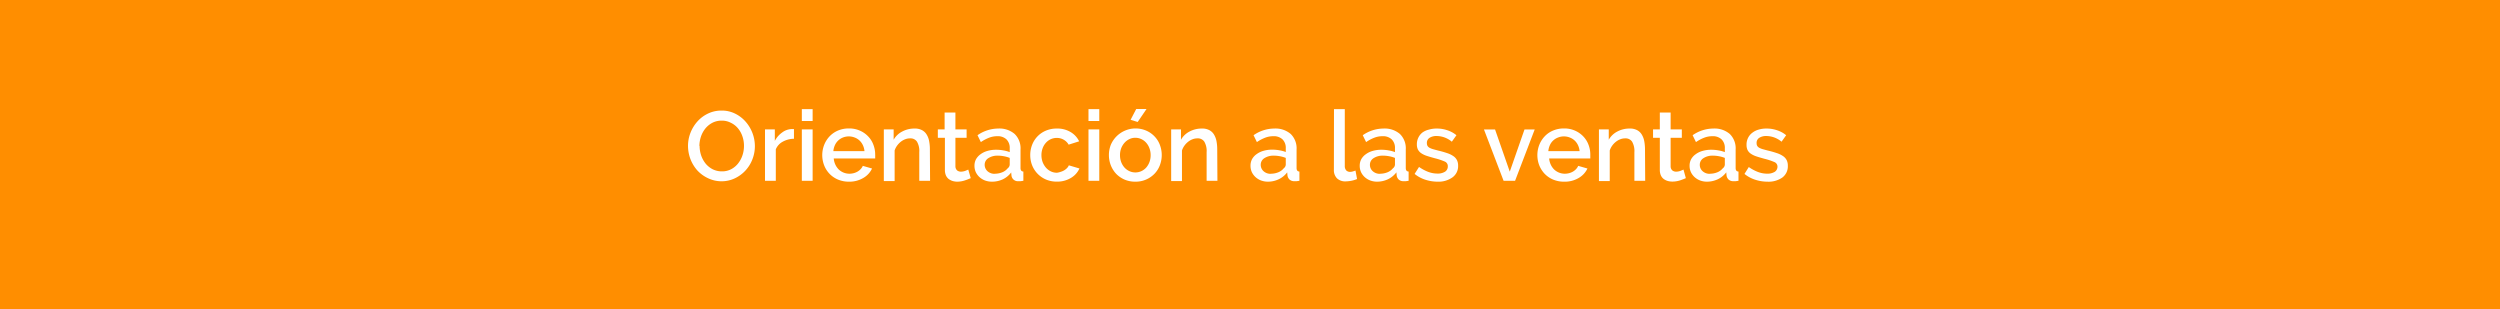 <svg xmlns="http://www.w3.org/2000/svg" viewBox="0 0 509.15 62.98"><g id="Capa_2" data-name="Capa 2"><g id="contenido"><rect width="509.15" height="62.98" style="fill:#ff8e00"/><path d="M147,36.92a6.35,6.35,0,0,1-2.77-.61A7,7,0,0,1,142,34.69a7.53,7.53,0,0,1-1.39-2.31,7.68,7.68,0,0,1-.49-2.66,7.35,7.35,0,0,1,.52-2.72,7.62,7.62,0,0,1,1.43-2.3,6.8,6.8,0,0,1,2.16-1.59,6.26,6.26,0,0,1,2.73-.59,6,6,0,0,1,2.77.63,6.85,6.85,0,0,1,2.14,1.65,7.61,7.61,0,0,1,1.87,4.94,7.42,7.42,0,0,1-.51,2.72,7.14,7.14,0,0,1-1.43,2.29,7,7,0,0,1-2.17,1.58A6.28,6.28,0,0,1,147,36.92Zm-4.52-7.2a6.12,6.12,0,0,0,.32,1.94,5.56,5.56,0,0,0,.91,1.66,4.57,4.57,0,0,0,1.43,1.15,4.16,4.16,0,0,0,1.88.43,3.93,3.93,0,0,0,1.91-.45,4.39,4.39,0,0,0,1.41-1.19,5.4,5.4,0,0,0,.88-1.66,6.06,6.06,0,0,0,.3-1.88,5.78,5.78,0,0,0-.32-1.95,5,5,0,0,0-.91-1.64A4.26,4.26,0,0,0,148.83,25a3.91,3.91,0,0,0-1.85-.43,4,4,0,0,0-1.92.45,4.61,4.61,0,0,0-1.42,1.17,5.46,5.46,0,0,0-.89,1.65A6.13,6.13,0,0,0,142.44,29.72Z" style="fill:#fff"/><path d="M161.7,28.26a4.81,4.81,0,0,0-2.27.59A3.08,3.08,0,0,0,158,30.42v6.4h-2.2V26.36h2V28.7A4.76,4.76,0,0,1,159.27,27a3.39,3.39,0,0,1,1.87-.71h.33a.79.79,0,0,1,.23,0Z" style="fill:#fff"/><path d="M163.3,24.64V22.22h2.2v2.42Zm0,12.18V26.36h2.2V36.82Z" style="fill:#fff"/><path d="M172.88,37a5.71,5.71,0,0,1-2.22-.43,5.15,5.15,0,0,1-2.81-2.89,5.77,5.77,0,0,1,0-4.17,5.42,5.42,0,0,1,1.1-1.74,5.13,5.13,0,0,1,1.71-1.18,5.59,5.59,0,0,1,2.24-.43,5.26,5.26,0,0,1,2.21.44,5.11,5.11,0,0,1,1.69,1.17,4.77,4.77,0,0,1,1.07,1.7,5.54,5.54,0,0,1,.37,2,3.24,3.24,0,0,1,0,.45,2.84,2.84,0,0,1,0,.35H169.8a3.66,3.66,0,0,0,.33,1.26,3.59,3.59,0,0,0,.7,1,3.29,3.29,0,0,0,1,.63,3.22,3.22,0,0,0,1.15.22,3.58,3.58,0,0,0,.87-.11,3.27,3.27,0,0,0,.79-.32,2.66,2.66,0,0,0,.64-.51,2.18,2.18,0,0,0,.44-.66l1.88.54a4.36,4.36,0,0,1-1.79,1.93A5.53,5.53,0,0,1,172.88,37Zm3.18-6.22a3.5,3.5,0,0,0-.33-1.22,3.06,3.06,0,0,0-.69-.95,2.9,2.9,0,0,0-1-.61,3.25,3.25,0,0,0-2.35,0,3,3,0,0,0-1.65,1.56,3.72,3.72,0,0,0-.32,1.22Z" style="fill:#fff"/><path d="M189.42,36.82h-2.2V31a3.74,3.74,0,0,0-.47-2.15,1.57,1.57,0,0,0-1.39-.67,2.72,2.72,0,0,0-1,.18,3.36,3.36,0,0,0-.9.51,4,4,0,0,0-.75.78,3.57,3.57,0,0,0-.51,1v6.22H180V26.36h2v2.1a4.19,4.19,0,0,1,1.74-1.67,5.22,5.22,0,0,1,2.52-.61,3.06,3.06,0,0,1,1.54.34,2.43,2.43,0,0,1,.95.93,3.79,3.79,0,0,1,.49,1.36,8.46,8.46,0,0,1,.14,1.63Z" style="fill:#fff"/><path d="M197.7,36.28a12,12,0,0,1-1.16.45A5.08,5.08,0,0,1,195,37a3.52,3.52,0,0,1-1-.14,2.83,2.83,0,0,1-.81-.42,2,2,0,0,1-.55-.73,2.75,2.75,0,0,1-.2-1.09V28.06H191v-1.7h1.38V22.92h2.2v3.44h2.28v1.7h-2.28V33.9a1.14,1.14,0,0,0,.35.81,1.25,1.25,0,0,0,.77.25,2.59,2.59,0,0,0,.88-.16l.62-.26Z" style="fill:#fff"/><path d="M202,37a4.1,4.1,0,0,1-1.41-.25,3.64,3.64,0,0,1-1.12-.69,3.34,3.34,0,0,1-.74-1,3.15,3.15,0,0,1-.27-1.3,2.82,2.82,0,0,1,.32-1.34,3.21,3.21,0,0,1,.91-1,4.35,4.35,0,0,1,1.4-.68,6.3,6.3,0,0,1,1.79-.24,7.85,7.85,0,0,1,1.46.13,6.46,6.46,0,0,1,1.3.35V30.2a2.41,2.41,0,0,0-.66-1.81,2.56,2.56,0,0,0-1.9-.65,4.51,4.51,0,0,0-1.65.31,8,8,0,0,0-1.67.89l-.68-1.4a7.41,7.41,0,0,1,4.2-1.36,4.76,4.76,0,0,1,3.36,1.1,4.06,4.06,0,0,1,1.2,3.16v3.78c0,.46.2.7.58.72v1.88l-.55.08-.45,0A1.3,1.3,0,0,1,206,35.78l-.06-.66a4.65,4.65,0,0,1-1.73,1.41A5.14,5.14,0,0,1,202,37Zm.6-1.62a4,4,0,0,0,1.51-.29,2.63,2.63,0,0,0,1.11-.81,1,1,0,0,0,.42-.76V32.16a6.31,6.31,0,0,0-1.19-.34,6.57,6.57,0,0,0-1.23-.12,3.38,3.38,0,0,0-1.93.51,1.56,1.56,0,0,0-.75,1.35,1.74,1.74,0,0,0,.58,1.31A2.13,2.13,0,0,0,202.6,35.4Z" style="fill:#fff"/><path d="M209.82,31.58a5.73,5.73,0,0,1,.38-2.08,5.2,5.2,0,0,1,1.09-1.72A5.11,5.11,0,0,1,213,26.61a5.59,5.59,0,0,1,2.24-.43,5.22,5.22,0,0,1,2.79.71,4.42,4.42,0,0,1,1.75,1.89l-2.14.68a2.66,2.66,0,0,0-1-1,2.74,2.74,0,0,0-1.42-.37,2.93,2.93,0,0,0-2.22,1,3.41,3.41,0,0,0-.66,1.11,4,4,0,0,0-.24,1.42,4.1,4.1,0,0,0,.25,1.41,3.87,3.87,0,0,0,.68,1.13,3.17,3.17,0,0,0,1,.75,2.81,2.81,0,0,0,1.21.27A3.09,3.09,0,0,0,216,35a3.21,3.21,0,0,0,.73-.31,3,3,0,0,0,.58-.46,1.76,1.76,0,0,0,.37-.56l2.16.64a4.24,4.24,0,0,1-1.74,1.93,5.37,5.37,0,0,1-2.88.75,5.53,5.53,0,0,1-2.22-.44,5.25,5.25,0,0,1-2.81-2.92A5.61,5.61,0,0,1,209.82,31.58Z" style="fill:#fff"/><path d="M221.68,24.64V22.22h2.2v2.42Zm0,12.18V26.36h2.2V36.82Z" style="fill:#fff"/><path d="M231.22,37a5.51,5.51,0,0,1-2.23-.44,5.4,5.4,0,0,1-1.69-1.18,5.5,5.5,0,0,1-1.08-1.73,5.83,5.83,0,0,1,0-4.14,5.49,5.49,0,0,1,7.21-2.91,5.13,5.13,0,0,1,1.7,1.18,4.94,4.94,0,0,1,1.09,1.73,5.83,5.83,0,0,1,0,4.14,5,5,0,0,1-1.09,1.73A5.31,5.31,0,0,1,231.22,37Zm-3.12-5.4a4,4,0,0,0,.24,1.4,3.63,3.63,0,0,0,.66,1.11,3.14,3.14,0,0,0,1,.74,2.94,2.94,0,0,0,2.46,0,3,3,0,0,0,1-.75A3.68,3.68,0,0,0,234.1,33a4,4,0,0,0,.24-1.4,3.94,3.94,0,0,0-.24-1.39,3.51,3.51,0,0,0-.66-1.13,3,3,0,0,0-1-.75,2.84,2.84,0,0,0-1.23-.27,2.66,2.66,0,0,0-1.21.28,3.05,3.05,0,0,0-1,.76,3.72,3.72,0,0,0-.67,1.13A3.94,3.94,0,0,0,228.1,31.62Zm3.6-6.76-1.44-.44,1.14-2.2h2.1Z" style="fill:#fff"/><path d="M247.94,36.82h-2.2V31a3.74,3.74,0,0,0-.47-2.15,1.57,1.57,0,0,0-1.39-.67,2.72,2.72,0,0,0-1,.18,3.36,3.36,0,0,0-.9.51,4,4,0,0,0-.75.78,3.57,3.57,0,0,0-.51,1v6.22h-2.2V26.36h2v2.1a4.19,4.19,0,0,1,1.74-1.67,5.22,5.22,0,0,1,2.52-.61,3.06,3.06,0,0,1,1.54.34,2.43,2.43,0,0,1,.95.93,4,4,0,0,1,.49,1.36,8.46,8.46,0,0,1,.14,1.63Z" style="fill:#fff"/><path d="M258.22,37a4.06,4.06,0,0,1-1.41-.25,3.52,3.52,0,0,1-1.12-.69,3.34,3.34,0,0,1-.74-1,3.15,3.15,0,0,1-.27-1.3A2.82,2.82,0,0,1,255,32.4a3.1,3.1,0,0,1,.91-1,4.35,4.35,0,0,1,1.4-.68,6.3,6.3,0,0,1,1.79-.24,7.93,7.93,0,0,1,1.46.13,6.46,6.46,0,0,1,1.3.35V30.2a2.41,2.41,0,0,0-.66-1.81,2.56,2.56,0,0,0-1.9-.65,4.51,4.51,0,0,0-1.65.31,8,8,0,0,0-1.67.89l-.68-1.4a7.41,7.41,0,0,1,4.2-1.36,4.76,4.76,0,0,1,3.36,1.1,4.06,4.06,0,0,1,1.2,3.16v3.78c0,.46.19.7.58.72v1.88l-.55.08-.45,0a1.42,1.42,0,0,1-1-.32,1.45,1.45,0,0,1-.43-.82l-.06-.66a4.65,4.65,0,0,1-1.73,1.41A5.14,5.14,0,0,1,258.22,37Zm.6-1.62a4,4,0,0,0,1.51-.29,2.7,2.7,0,0,0,1.11-.81,1,1,0,0,0,.42-.76V32.16a6.31,6.31,0,0,0-1.19-.34,6.57,6.57,0,0,0-1.23-.12,3.38,3.38,0,0,0-1.93.51,1.56,1.56,0,0,0-.75,1.35,1.74,1.74,0,0,0,.58,1.31A2.13,2.13,0,0,0,258.82,35.4Z" style="fill:#fff"/><path d="M271.68,22.22h2.2V33.8a1.31,1.31,0,0,0,.3.91A1.08,1.08,0,0,0,275,35a2.05,2.05,0,0,0,.51-.08l.55-.18.32,1.72a5.7,5.7,0,0,1-1.14.35,6.73,6.73,0,0,1-1.18.13,2.43,2.43,0,0,1-1.77-.62,2.37,2.37,0,0,1-.63-1.76Z" style="fill:#fff"/><path d="M280.46,37a4,4,0,0,1-1.41-.25,3.52,3.52,0,0,1-1.12-.69,3.34,3.34,0,0,1-.74-1,3.15,3.15,0,0,1-.27-1.3,2.82,2.82,0,0,1,.32-1.34,3.1,3.1,0,0,1,.91-1,4.25,4.25,0,0,1,1.4-.68,6.3,6.3,0,0,1,1.79-.24,7.93,7.93,0,0,1,1.46.13,6.65,6.65,0,0,1,1.3.35V30.2a2.41,2.41,0,0,0-.66-1.81,2.56,2.56,0,0,0-1.9-.65,4.51,4.51,0,0,0-1.65.31,7.79,7.79,0,0,0-1.67.89l-.68-1.4a7.41,7.41,0,0,1,4.2-1.36,4.76,4.76,0,0,1,3.36,1.1,4.06,4.06,0,0,1,1.2,3.16v3.78c0,.46.19.7.58.72v1.88l-.55.08-.45,0a1.42,1.42,0,0,1-1-.32,1.4,1.4,0,0,1-.43-.82l-.06-.66a4.73,4.73,0,0,1-1.73,1.41A5.18,5.18,0,0,1,280.46,37Zm.6-1.62a4,4,0,0,0,1.51-.29,2.76,2.76,0,0,0,1.11-.81,1,1,0,0,0,.42-.76V32.16a6.31,6.31,0,0,0-1.19-.34,6.57,6.57,0,0,0-1.23-.12,3.36,3.36,0,0,0-1.93.51,1.56,1.56,0,0,0-.75,1.35,1.7,1.7,0,0,0,.58,1.31A2.13,2.13,0,0,0,281.06,35.4Z" style="fill:#fff"/><path d="M292.76,37a8.14,8.14,0,0,1-2.51-.41,6.64,6.64,0,0,1-2.15-1.17L289,34a8.68,8.68,0,0,0,1.86,1,5.35,5.35,0,0,0,1.88.35,2.78,2.78,0,0,0,1.55-.38,1.24,1.24,0,0,0,.57-1.08,1,1,0,0,0-.64-1,12.81,12.81,0,0,0-2-.66c-.65-.18-1.21-.34-1.68-.5a4.32,4.32,0,0,1-1.14-.56,2.11,2.11,0,0,1-.64-.74,2.41,2.41,0,0,1-.2-1,3.06,3.06,0,0,1,.31-1.42,2.93,2.93,0,0,1,.86-1.05A3.73,3.73,0,0,1,291,26.4a5.53,5.53,0,0,1,1.6-.22,6.55,6.55,0,0,1,2.2.36,5.57,5.57,0,0,1,1.82,1l-.94,1.32a4.87,4.87,0,0,0-3.1-1.16,2.59,2.59,0,0,0-1.41.35,1.2,1.2,0,0,0-.57,1.11,1.13,1.13,0,0,0,.12.54,1.09,1.09,0,0,0,.39.38,3.7,3.7,0,0,0,.7.29l1.07.29a18.67,18.67,0,0,1,1.83.52,4.7,4.7,0,0,1,1.27.61,2.21,2.21,0,0,1,.74.82,2.45,2.45,0,0,1,.24,1.13,2.81,2.81,0,0,1-1.13,2.37A4.91,4.91,0,0,1,292.76,37Z" style="fill:#fff"/><path d="M306.22,36.82l-4-10.46h2.26l3,8.6,3-8.6h2.08l-4,10.46Z" style="fill:#fff"/><path d="M318.52,37a5.71,5.71,0,0,1-2.22-.43,5.2,5.2,0,0,1-1.71-1.17,5.44,5.44,0,0,1-1.1-1.72,5.77,5.77,0,0,1,0-4.17,5.42,5.42,0,0,1,1.1-1.74,4.94,4.94,0,0,1,1.71-1.18,5.56,5.56,0,0,1,2.24-.43,5.29,5.29,0,0,1,2.21.44,5.22,5.22,0,0,1,1.69,1.17,4.91,4.91,0,0,1,1.07,1.7,5.54,5.54,0,0,1,.37,2c0,.16,0,.31,0,.45s0,.25,0,.35h-8.38a3.66,3.66,0,0,0,.33,1.26,3.39,3.39,0,0,0,.7,1,3.16,3.16,0,0,0,1,.63,3.22,3.22,0,0,0,1.15.22,3.7,3.7,0,0,0,.87-.11,3.27,3.27,0,0,0,.79-.32,2.87,2.87,0,0,0,.64-.51,2.38,2.38,0,0,0,.44-.66l1.88.54a4.41,4.41,0,0,1-1.79,1.93A5.53,5.53,0,0,1,318.52,37Zm3.18-6.22a3.5,3.5,0,0,0-.33-1.22,3.06,3.06,0,0,0-.69-.95,3,3,0,0,0-1-.61,3.13,3.13,0,0,0-1.18-.22,3.08,3.08,0,0,0-1.17.22,3,3,0,0,0-1,.61,2.88,2.88,0,0,0-.68.95,3.72,3.72,0,0,0-.32,1.22Z" style="fill:#fff"/><path d="M335.06,36.82h-2.2V31a3.83,3.83,0,0,0-.47-2.15,1.58,1.58,0,0,0-1.39-.67,2.72,2.72,0,0,0-1,.18,3.36,3.36,0,0,0-.9.51,4,4,0,0,0-.75.78,3.57,3.57,0,0,0-.51,1v6.22h-2.2V26.36h2v2.1a4.19,4.19,0,0,1,1.74-1.67,5.22,5.22,0,0,1,2.52-.61,3.06,3.06,0,0,1,1.54.34,2.43,2.43,0,0,1,.95.93,4,4,0,0,1,.49,1.36,9.34,9.34,0,0,1,.14,1.63Z" style="fill:#fff"/><path d="M343.34,36.28c-.28.13-.67.28-1.16.45a5.08,5.08,0,0,1-1.58.25,3.46,3.46,0,0,1-1-.14,2.59,2.59,0,0,1-.81-.42,1.93,1.93,0,0,1-.55-.73,2.75,2.75,0,0,1-.2-1.09V28.06h-1.38v-1.7h1.38V22.92h2.2v3.44h2.28v1.7h-2.28V33.9a1.1,1.1,0,0,0,.35.81,1.23,1.23,0,0,0,.77.25,2.59,2.59,0,0,0,.88-.16l.62-.26Z" style="fill:#fff"/><path d="M347.64,37a4,4,0,0,1-1.41-.25,3.52,3.52,0,0,1-1.12-.69,3.34,3.34,0,0,1-.74-1,3.15,3.15,0,0,1-.27-1.3,2.82,2.82,0,0,1,.32-1.34,3.1,3.1,0,0,1,.91-1,4.25,4.25,0,0,1,1.4-.68,6.3,6.3,0,0,1,1.79-.24,7.93,7.93,0,0,1,1.46.13,6.65,6.65,0,0,1,1.3.35V30.2a2.41,2.41,0,0,0-.66-1.81,2.56,2.56,0,0,0-1.9-.65,4.51,4.51,0,0,0-1.65.31,7.79,7.79,0,0,0-1.67.89l-.68-1.4a7.41,7.41,0,0,1,4.2-1.36,4.76,4.76,0,0,1,3.36,1.1,4.06,4.06,0,0,1,1.2,3.16v3.78c0,.46.19.7.58.72v1.88l-.55.08-.45,0a1.42,1.42,0,0,1-1-.32,1.4,1.4,0,0,1-.43-.82l-.06-.66a4.73,4.73,0,0,1-1.73,1.41A5.18,5.18,0,0,1,347.64,37Zm.6-1.62a4,4,0,0,0,1.51-.29,2.76,2.76,0,0,0,1.11-.81,1,1,0,0,0,.42-.76V32.16a6.31,6.31,0,0,0-1.19-.34,6.57,6.57,0,0,0-1.23-.12,3.36,3.36,0,0,0-1.93.51,1.56,1.56,0,0,0-.75,1.35,1.7,1.7,0,0,0,.58,1.31A2.13,2.13,0,0,0,348.24,35.4Z" style="fill:#fff"/><path d="M359.94,37a8.09,8.09,0,0,1-2.51-.41,6.64,6.64,0,0,1-2.15-1.17l.88-1.4a8.68,8.68,0,0,0,1.86,1,5.31,5.31,0,0,0,1.88.35,2.8,2.8,0,0,0,1.55-.38A1.24,1.24,0,0,0,362,34a1,1,0,0,0-.64-1,12.81,12.81,0,0,0-2-.66c-.65-.18-1.21-.34-1.68-.5a4.32,4.32,0,0,1-1.14-.56,2,2,0,0,1-.64-.74,2.41,2.41,0,0,1-.2-1A3.06,3.06,0,0,1,356,28.1a2.93,2.93,0,0,1,.86-1.05,3.73,3.73,0,0,1,1.29-.65,5.48,5.48,0,0,1,1.6-.22,6.55,6.55,0,0,1,2.2.36,5.57,5.57,0,0,1,1.82,1l-.94,1.32a4.87,4.87,0,0,0-3.1-1.16,2.59,2.59,0,0,0-1.41.35,1.2,1.2,0,0,0-.57,1.11,1.13,1.13,0,0,0,.12.54,1.09,1.09,0,0,0,.39.38,3.7,3.7,0,0,0,.7.29l1.07.29a18.67,18.67,0,0,1,1.83.52,4.7,4.7,0,0,1,1.27.61,2.21,2.21,0,0,1,.74.82,2.45,2.45,0,0,1,.24,1.13A2.84,2.84,0,0,1,363,36.15,4.91,4.91,0,0,1,359.94,37Z" style="fill:#fff"/></g></g></svg>